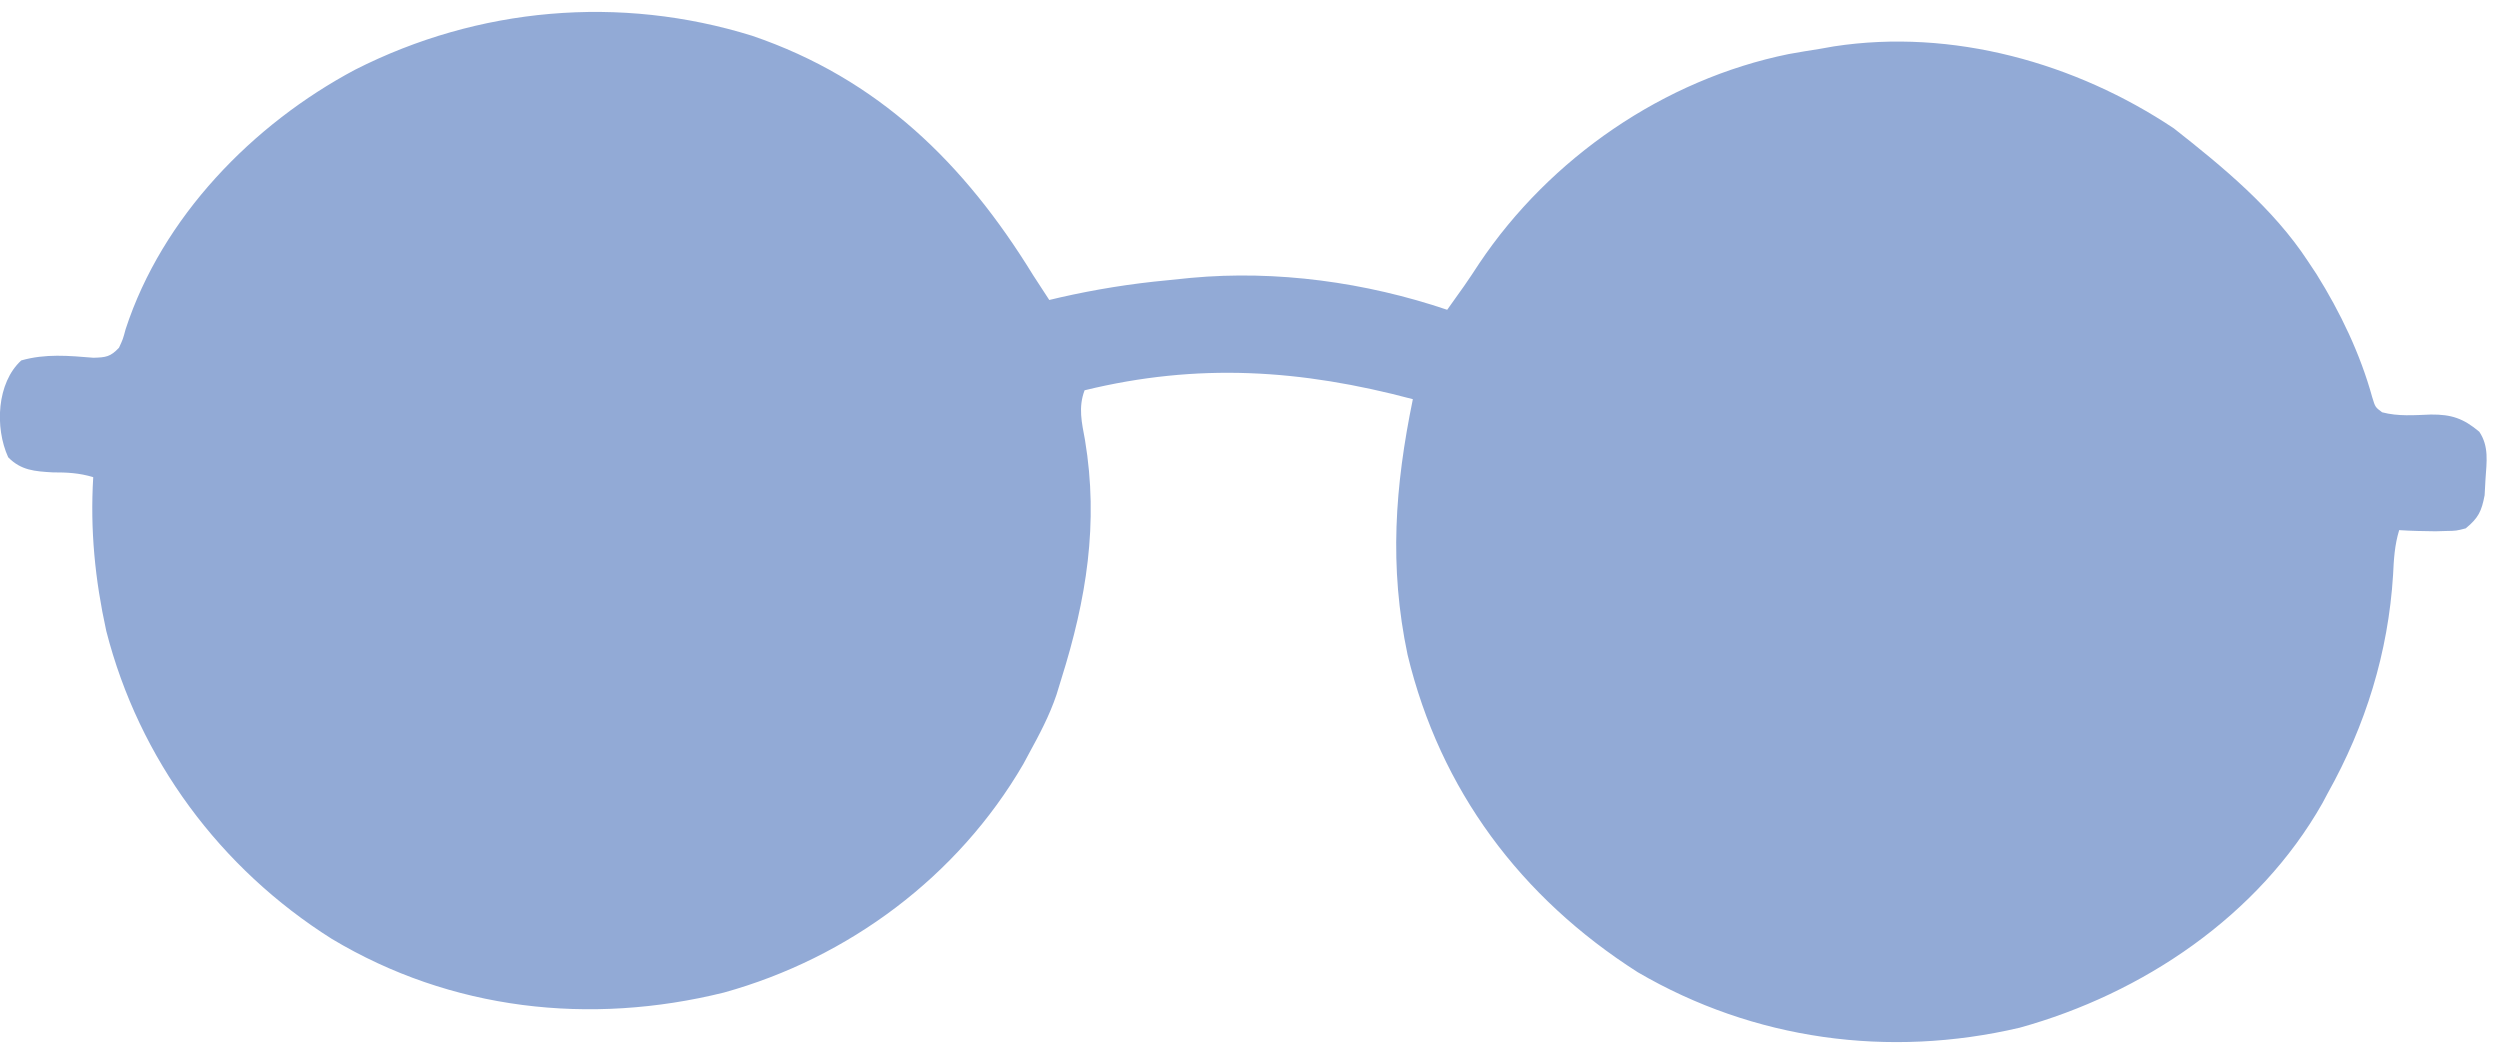 <svg width="140" height="59" viewBox="0 0 140 59" fill="none" xmlns="http://www.w3.org/2000/svg">
<path d="M1.191 20.184C2.545 19.798 3.838 19.92 5.233 20.034C5.938 20.015 6.181 19.98 6.662 19.476C6.885 18.996 6.885 18.996 7.035 18.434C9.082 12.165 14.148 6.956 19.884 3.904C26.789 0.4 34.713 -0.298 42.116 2.002C49.196 4.412 54.017 9.163 57.849 15.401C58.15 15.869 58.453 16.333 58.759 16.799C58.958 16.751 59.157 16.704 59.363 16.656C61.359 16.203 63.329 15.887 65.365 15.696C65.807 15.655 66.247 15.61 66.687 15.561C71.491 15.117 76.476 15.804 81.043 17.348C81.244 17.067 81.443 16.786 81.643 16.504C81.755 16.346 81.866 16.191 81.981 16.03C82.275 15.609 82.558 15.181 82.837 14.752C86.797 8.847 93.179 4.448 100.164 3.028C100.755 2.92 101.345 2.825 101.939 2.731C102.192 2.687 102.444 2.642 102.706 2.596C109.329 1.582 116.232 3.514 121.736 7.189C124.491 9.355 127.305 11.673 129.239 14.62C129.401 14.863 129.562 15.107 129.728 15.357C131.054 17.48 132.179 19.824 132.844 22.244C133.013 22.8 133.013 22.8 133.397 23.088C134.289 23.326 135.212 23.249 136.129 23.214C137.287 23.204 137.951 23.432 138.84 24.177C139.392 25 139.251 25.872 139.188 26.831C139.172 27.13 139.157 27.426 139.139 27.733C138.966 28.641 138.79 29.001 138.082 29.588C137.55 29.726 137.55 29.726 136.987 29.735C136.789 29.742 136.591 29.746 136.389 29.752C135.709 29.744 135.033 29.733 134.354 29.687C134.098 30.526 134.053 31.322 134.012 32.197C133.742 36.538 132.476 40.624 130.353 44.419C130.254 44.602 130.157 44.788 130.055 44.979C126.48 51.289 119.982 55.648 113.098 57.553C105.776 59.269 98.222 58.246 91.712 54.443C85.165 50.265 80.651 44.248 78.824 36.664C77.784 31.721 78.114 27.249 79.12 22.354C72.848 20.684 67.078 20.308 60.737 21.856C60.374 22.815 60.58 23.668 60.76 24.644C61.535 29.305 60.837 33.563 59.434 38.023C59.301 38.456 59.301 38.456 59.166 38.897C58.771 40.071 58.21 41.125 57.617 42.209C57.463 42.494 57.463 42.494 57.307 42.786C53.648 49.081 47.512 53.652 40.531 55.585C33.035 57.438 25.259 56.58 18.581 52.577C12.318 48.627 7.786 42.509 5.951 35.334C5.318 32.441 5.044 29.681 5.221 26.721C4.443 26.485 3.759 26.452 2.95 26.453C1.951 26.395 1.181 26.345 0.459 25.608C-0.301 23.94 -0.178 21.434 1.191 20.184Z" fill="#92AAD6"/>
</svg>
